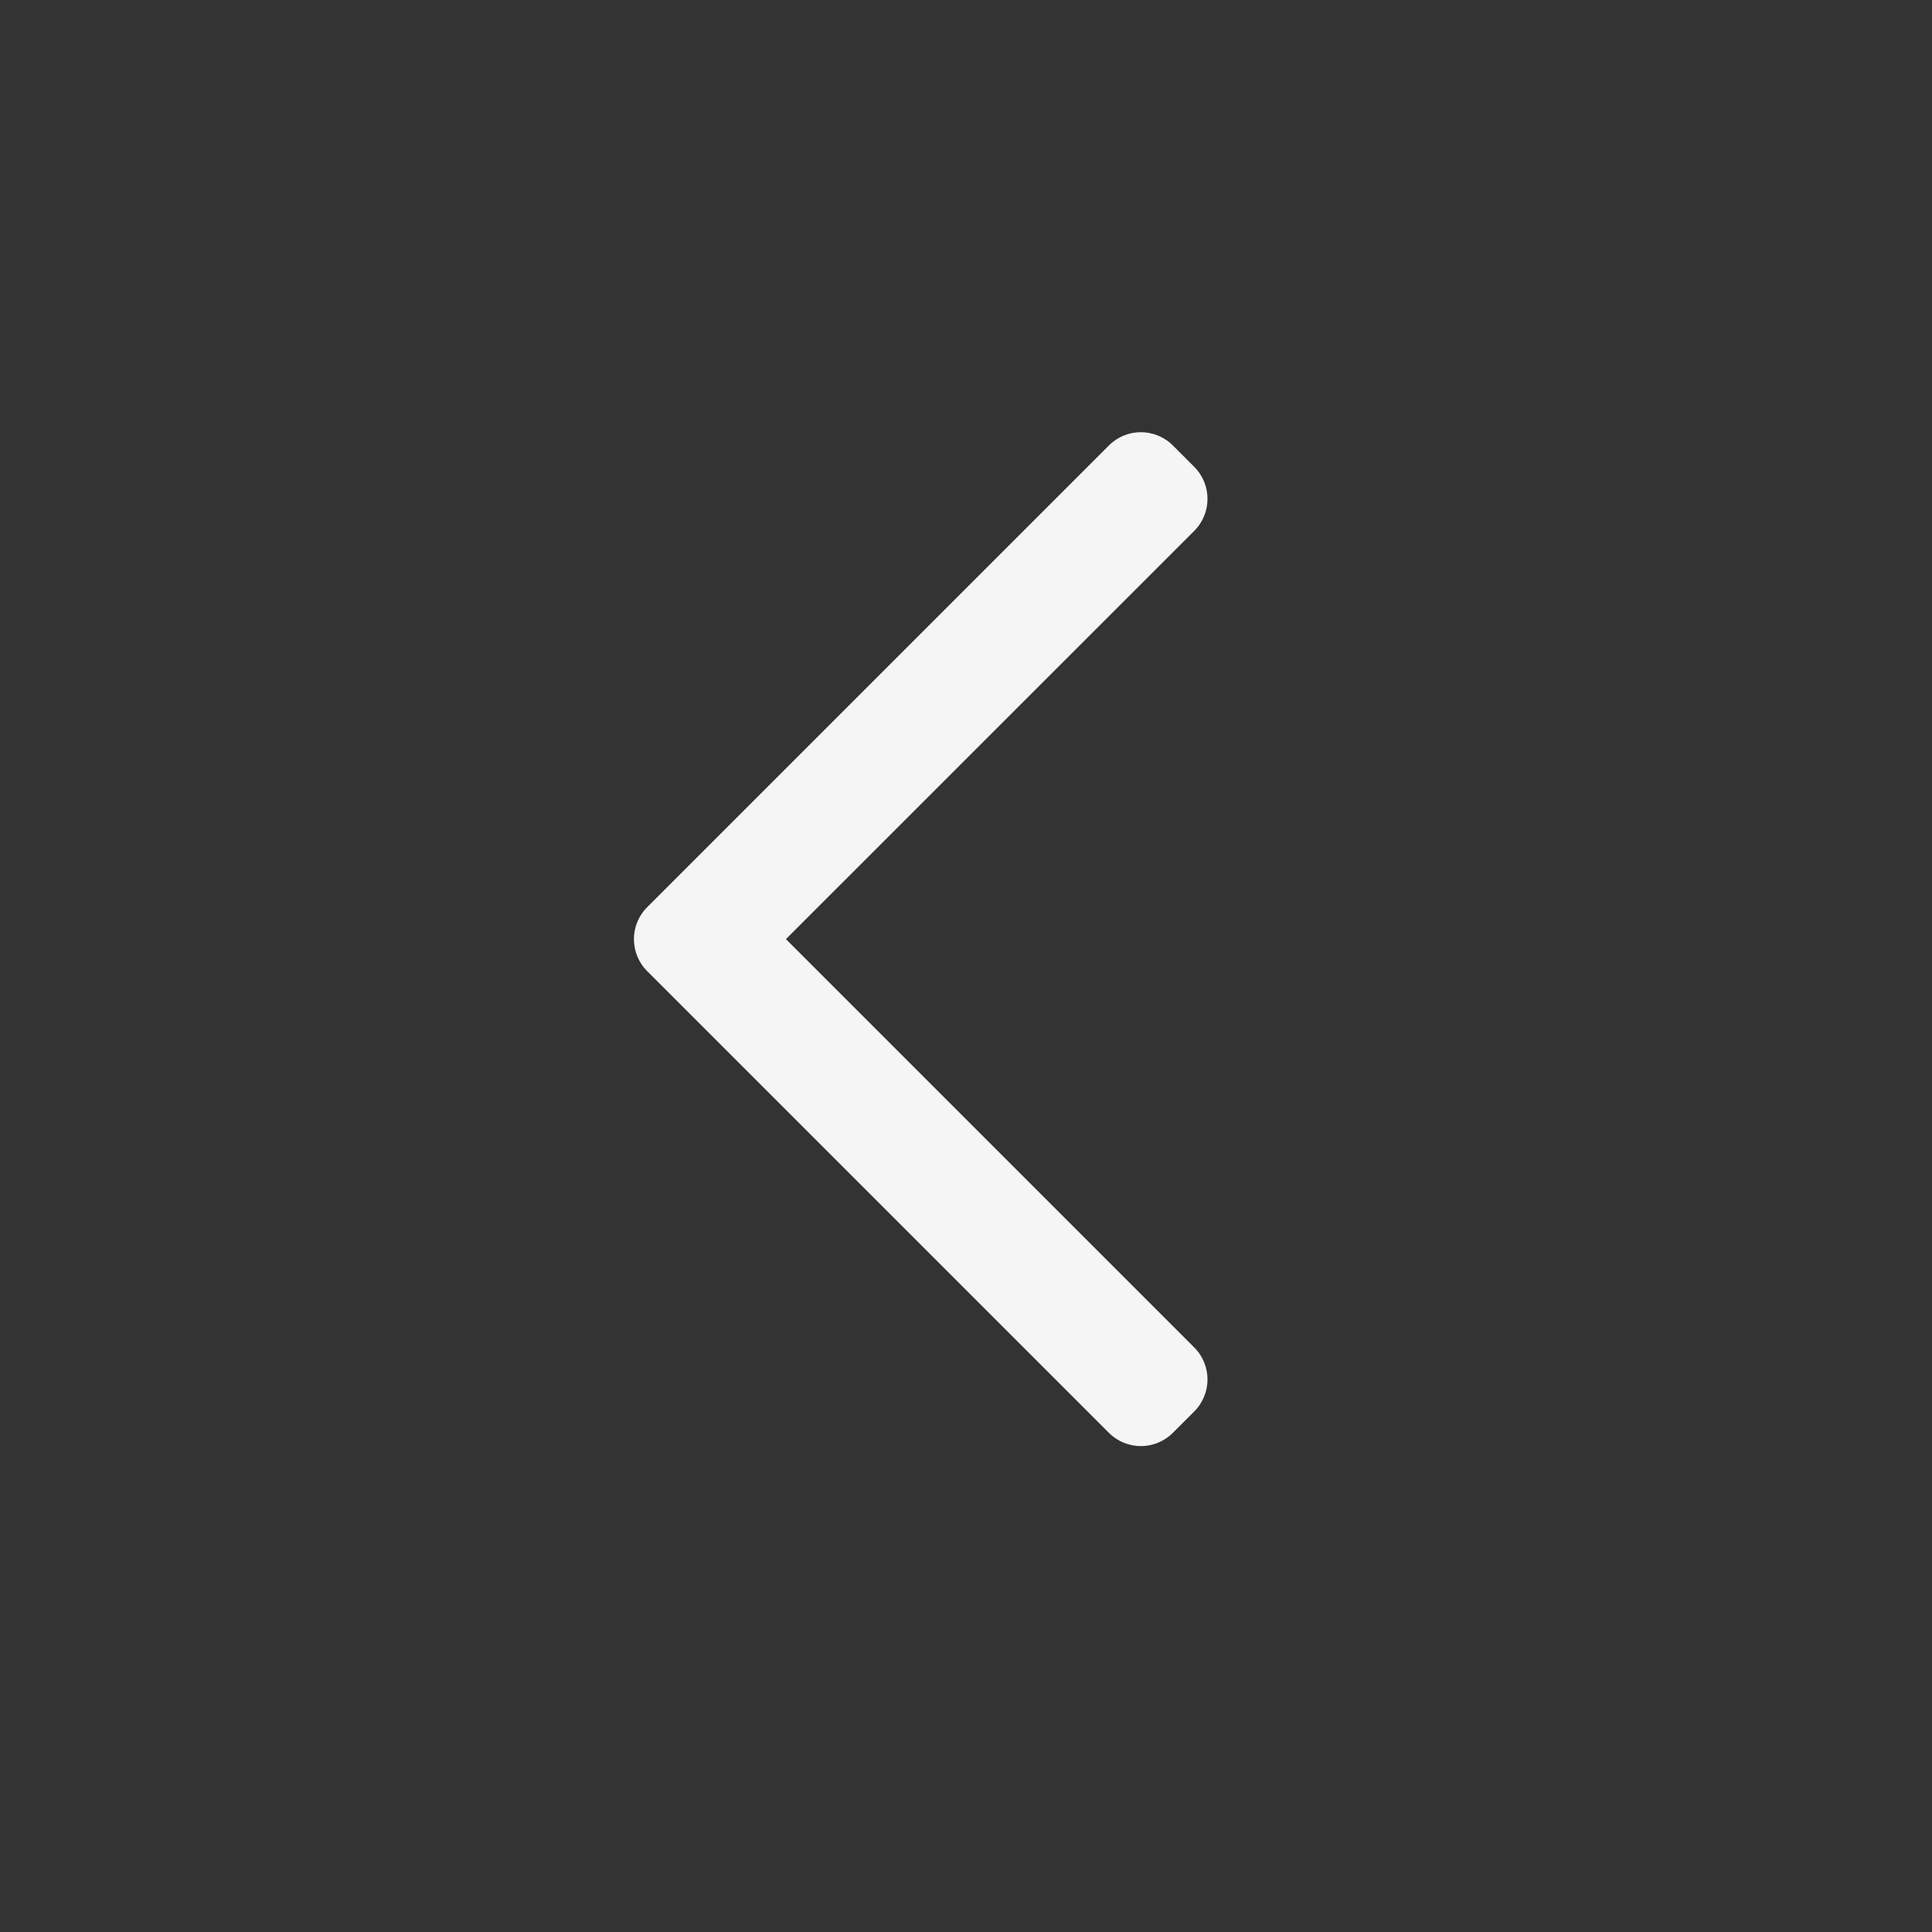 <svg width="24" height="24" viewBox="0 0 24 24" fill="none" xmlns="http://www.w3.org/2000/svg">
<rect x="0" y="0" width="24" height="24" fill="#333333" stroke="none"/>
<path fill-rule="evenodd" clip-rule="evenodd" d="M8.04 12.064C7.82 11.845 7.82 11.488 8.04 11.269L13.775 5.534C13.994 5.314 14.35 5.314 14.57 5.534L14.835 5.799C15.055 6.019 15.055 6.375 14.835 6.595L9.763 11.666L14.835 16.738C15.055 16.958 15.055 17.314 14.835 17.534L14.57 17.799C14.35 18.019 13.994 18.019 13.775 17.799L8.04 12.064Z" fill="#F5F5F5"/>
</svg>
